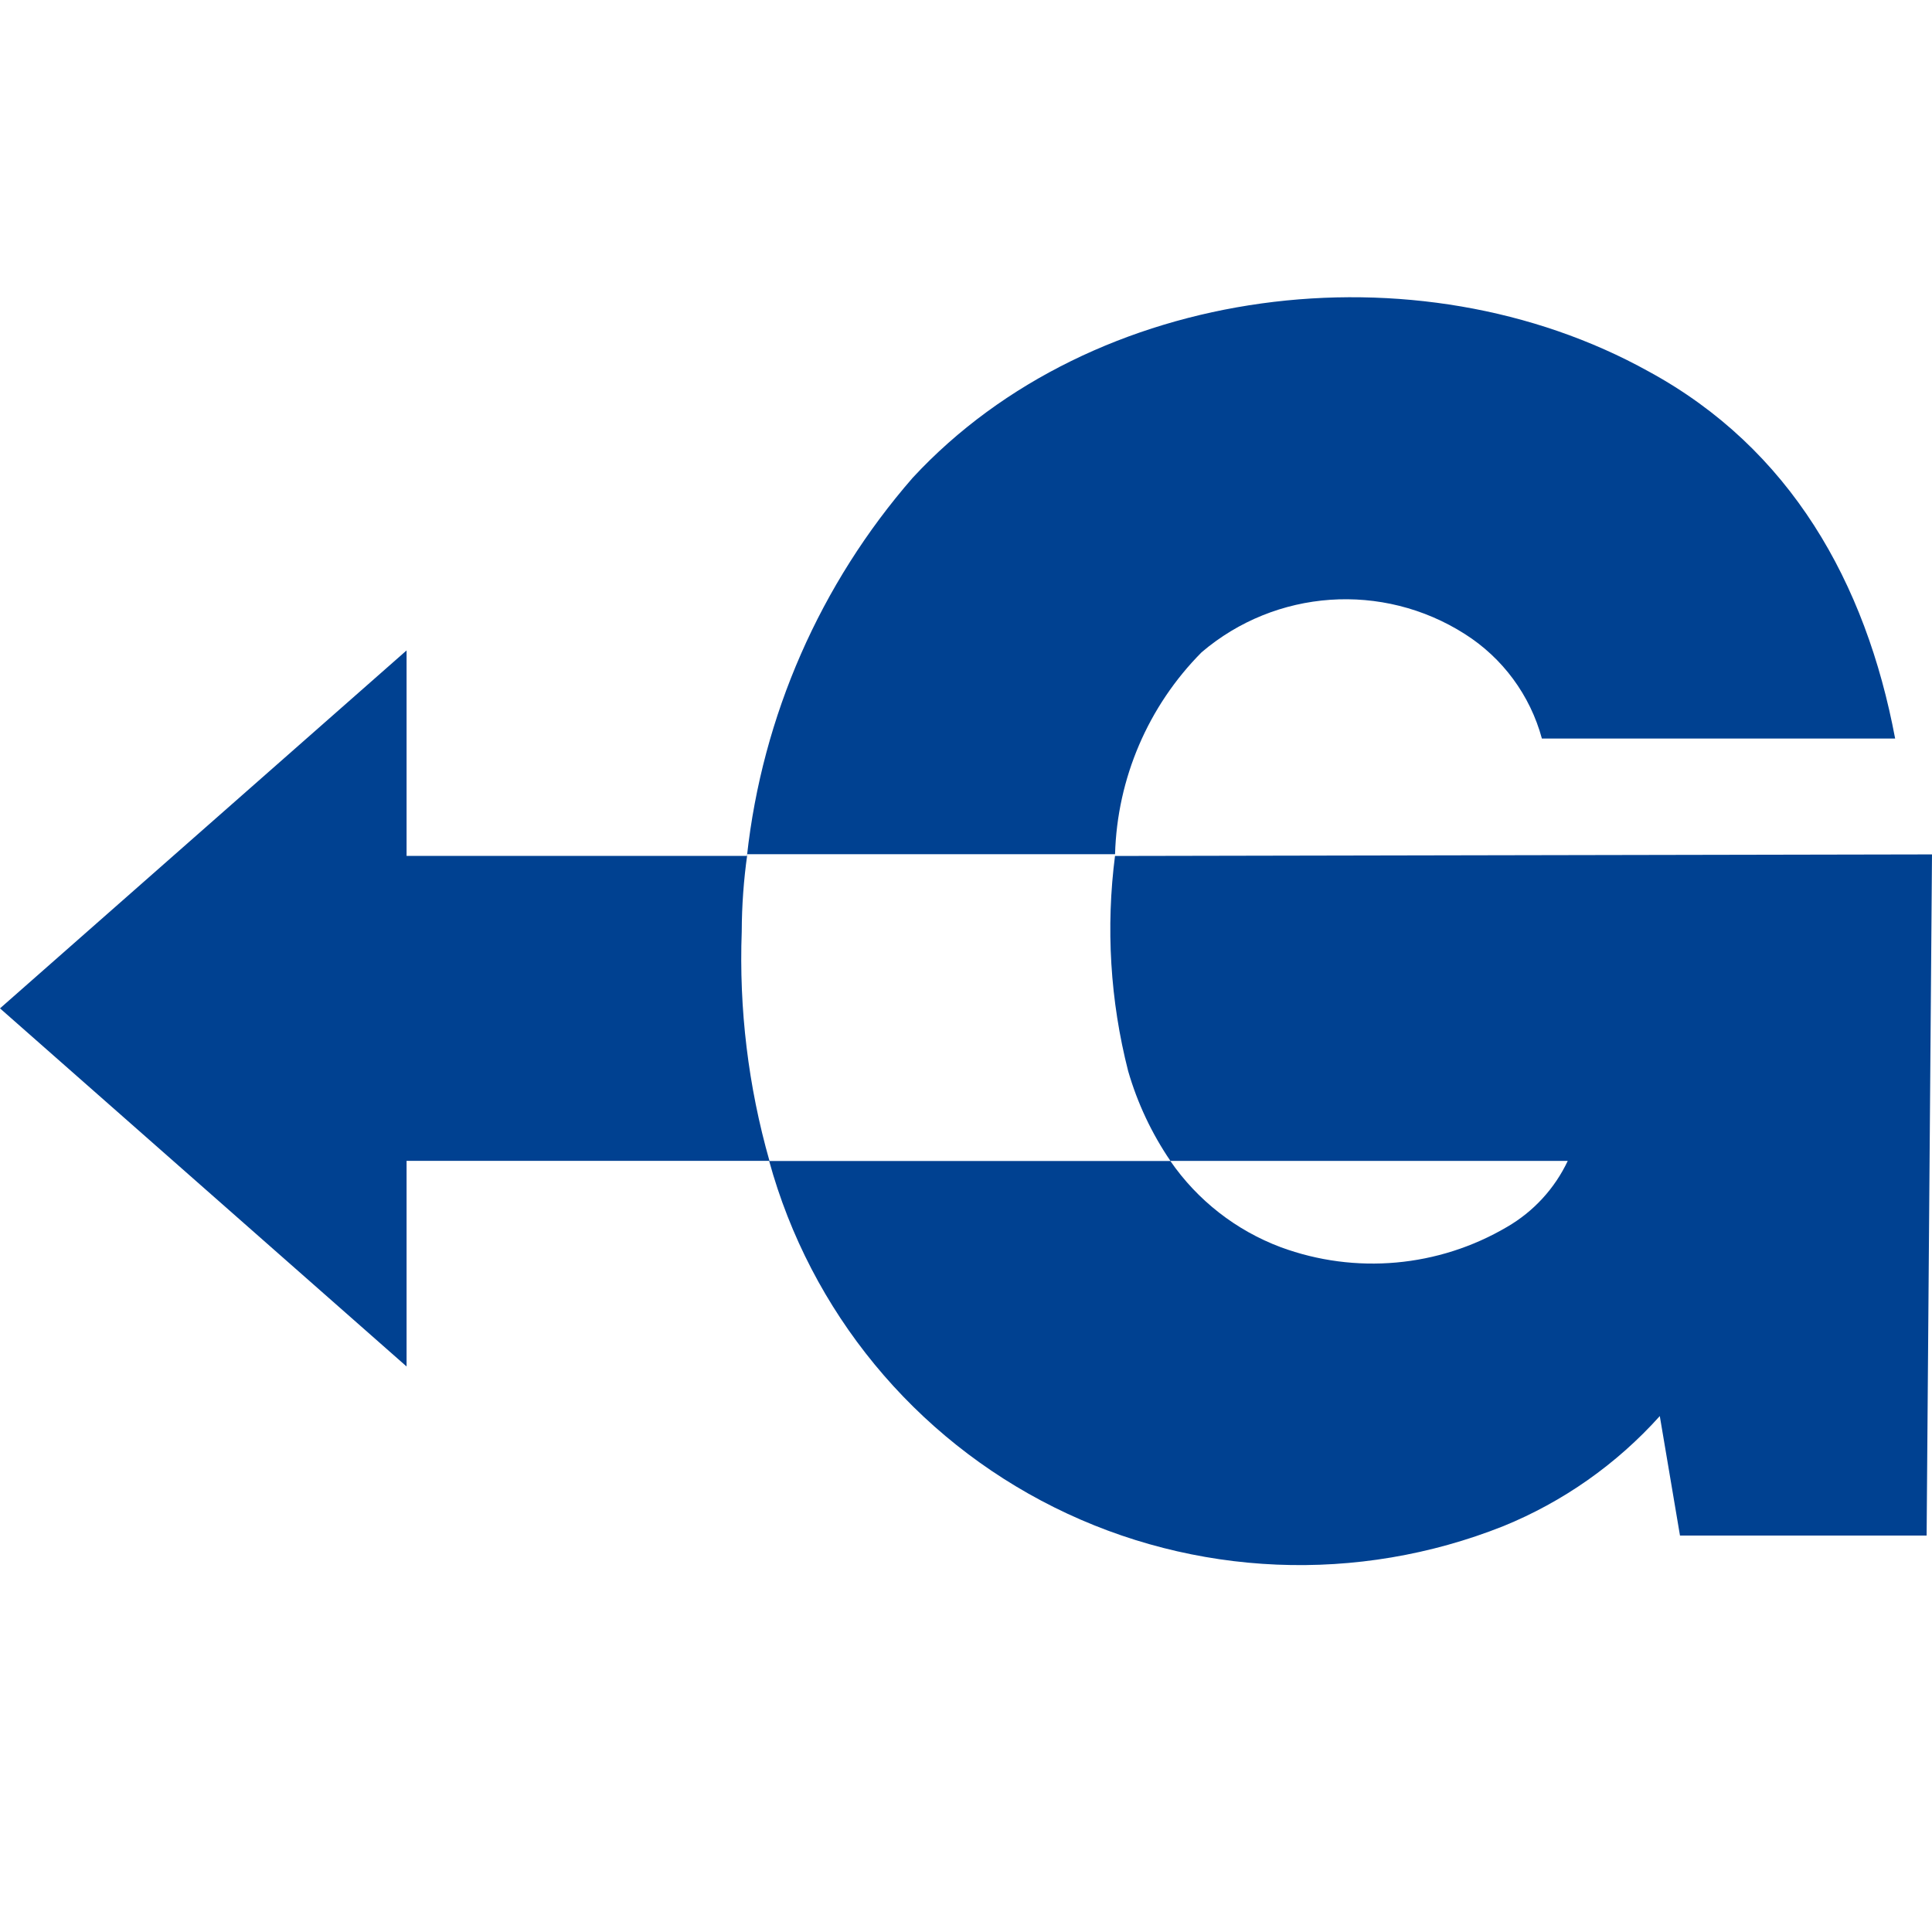 <?xml version="1.0" encoding="UTF-8"?>
<svg width="260px" height="260px" viewBox="0 0 260 260" version="1.1" xmlns="http://www.w3.org/2000/svg" xmlns:xlink="http://www.w3.org/1999/xlink">
    <!-- Generator: Sketch 64 (93537) - https://sketch.com -->
    <title>Artboard</title>
    <desc>Created with Sketch.</desc>
    <g id="Artboard" stroke="none" stroke-width="1" fill="none" fill-rule="evenodd">
        <path d="M168.5,122.438 L168.5,122.438 C168.5,122.478 168.5,122.522 168.5,122.562 L168.5,122.438 Z" id="Path_39" fill="#004191" fill-rule="nonzero"></path>
        <path d="M54.715,156.221 L103.506,156.221 C109.069,176.512 123.03,193.476 141.89,202.861 C160.75,212.247 182.722,213.165 202.301,205.386 C210.358,202.105 217.561,197.038 223.368,190.569 L226.085,206.648 L259.276,206.648 L260,114.982 L150.064,115.193 C150.064,115.16 150.064,115.132 150.064,115.099 C148.803,124.804 149.4,134.661 151.823,144.144 C153.068,148.446 154.986,152.524 157.508,156.227 L210.981,156.227 C209.224,159.952 206.371,163.054 202.802,165.119 C193.58,170.546 182.403,171.546 172.361,167.843 C166.337,165.583 161.151,161.535 157.502,156.243 L103.556,156.243 C100.698,146.205 99.437,135.781 99.82,125.353 C99.831,121.873 100.083,118.399 100.572,114.954 L150.059,114.954 C150.344,104.749 154.508,95.034 161.705,87.782 C171.682,79.275 186.055,78.273 197.118,85.314 C202.222,88.545 205.926,93.568 207.501,99.392 L255.04,99.392 C251.098,78.394 240.938,60.359 221.876,49.994 C190.699,32.681 147.08,38.122 122.829,64.294 C110.371,78.592 102.588,96.35 100.522,115.187 L54.715,115.187 L54.715,87.532 L0,135.702 L54.715,183.894 L54.715,156.221 Z" id="Path_45" fill="#004191" fill-rule="nonzero"></path>
    </g>
</svg>